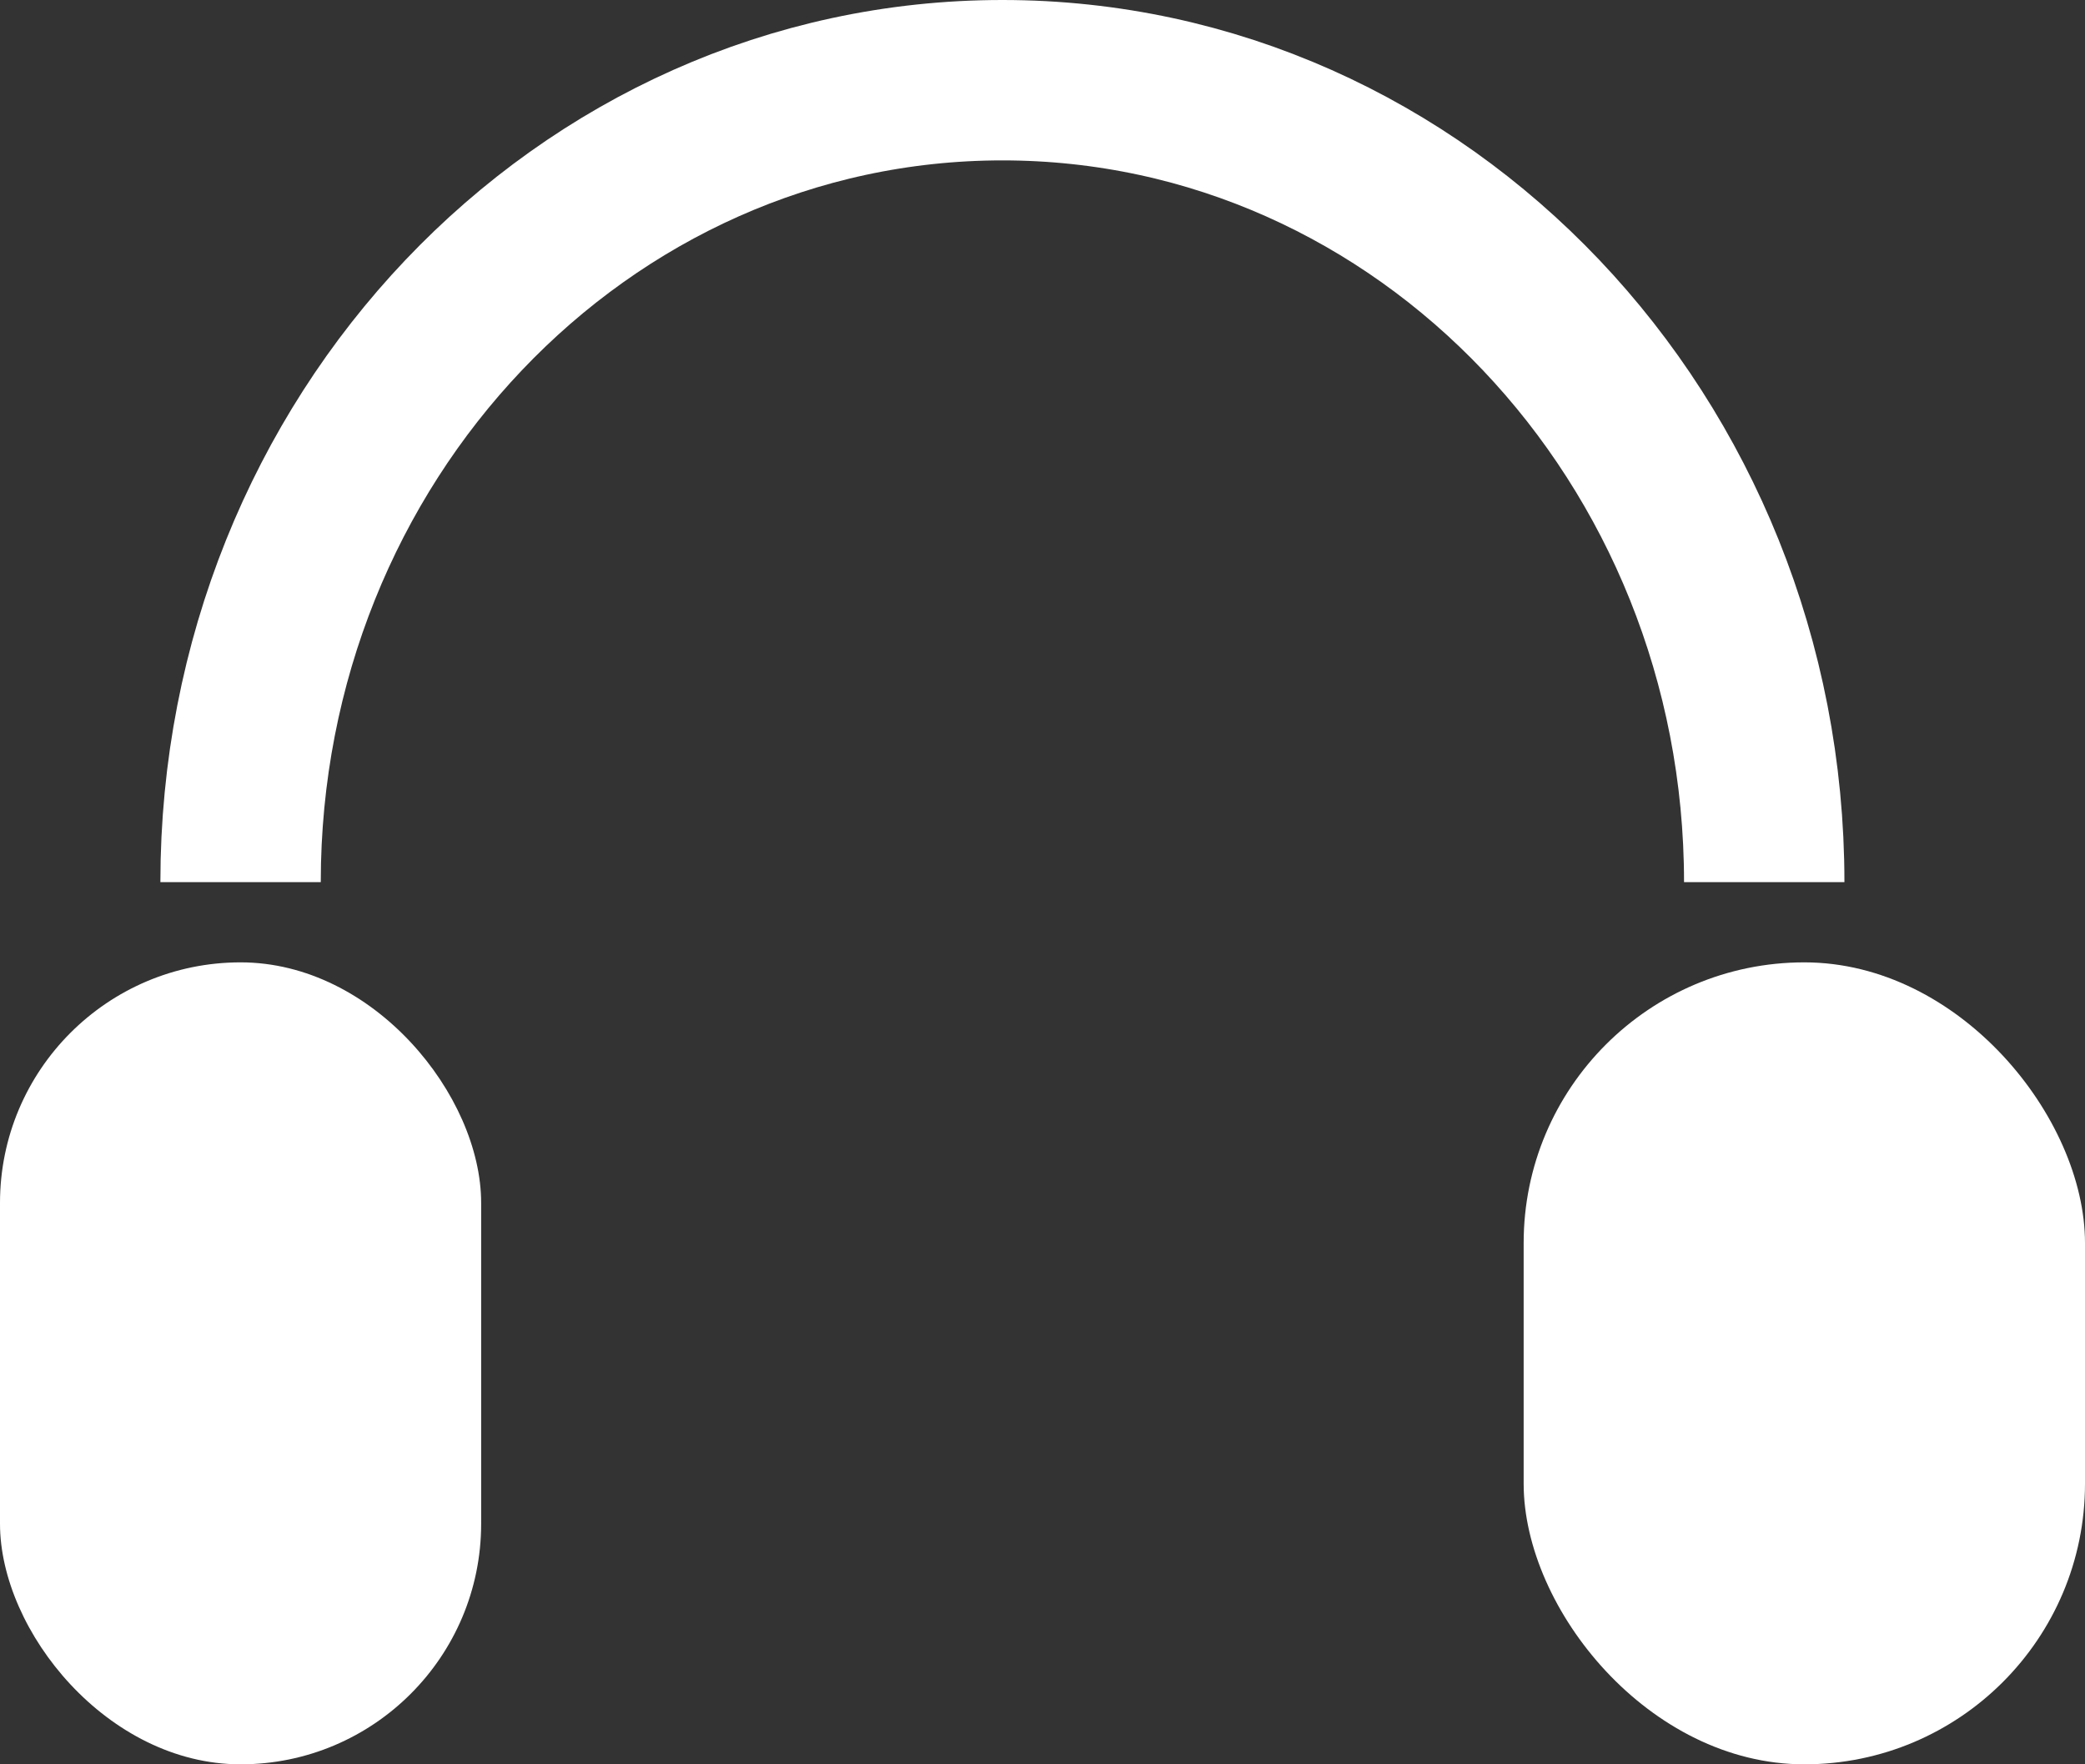 <?xml version="1.0" encoding="UTF-8"?> <svg xmlns="http://www.w3.org/2000/svg" width="26" height="22" viewBox="0 0 26 22" fill="none"><rect x="0" y="0" width="26" height="22" fill="#333333" stroke="none"/> <path d="M22 11C22 5.477 17.747 1 12.5 1C7.253 1 3 5.477 3 11" stroke="white" stroke-width="2"></path> <rect x="19" y="12" width="7" height="10" rx="3.5" fill="white"></rect> <rect y="12" width="6" height="10" rx="3" fill="white"></rect> </svg> 